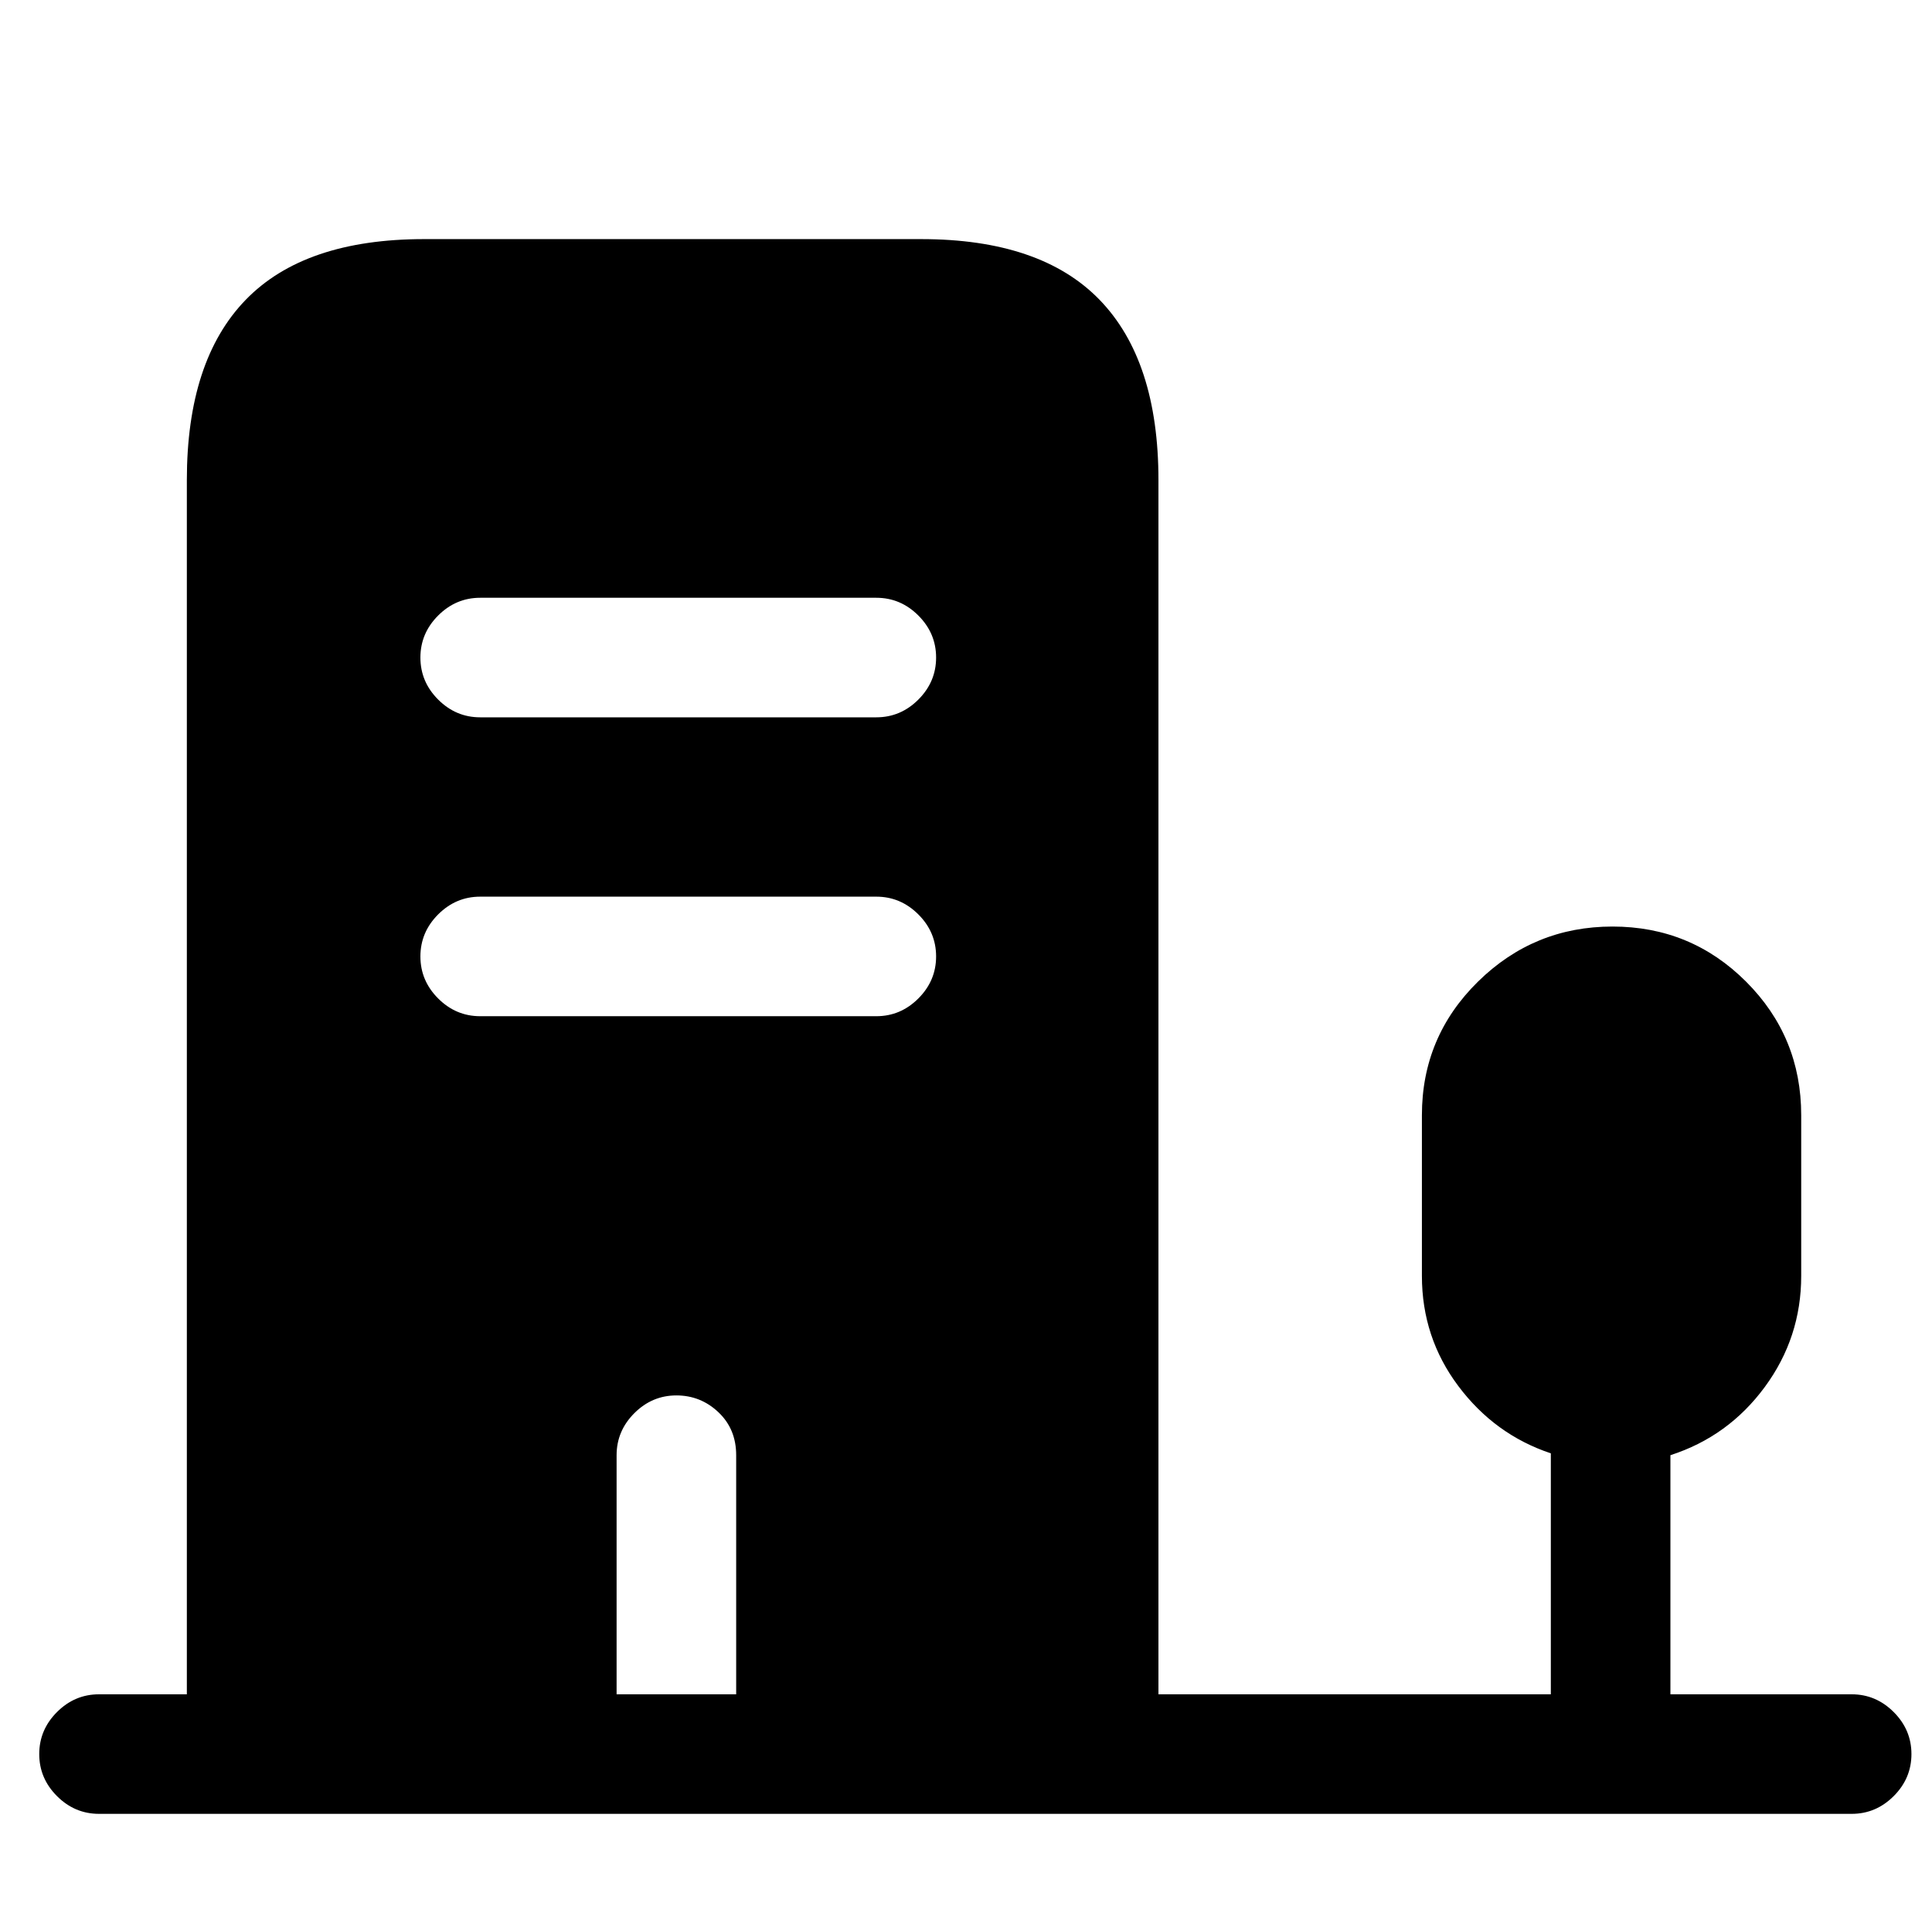 <?xml version="1.0" standalone="no"?>
<!DOCTYPE svg PUBLIC "-//W3C//DTD SVG 1.1//EN" "http://www.w3.org/Graphics/SVG/1.1/DTD/svg11.dtd" >
<svg xmlns="http://www.w3.org/2000/svg" xmlns:xlink="http://www.w3.org/1999/xlink" version="1.1" viewBox="-10 0 1034 1024">
   <path fill="currentColor"
d="M483 128h-266q-64 0 -95.5 32.5t-31.5 96.5v682h230v-160q0 -13 9.5 -22.5t22.5 -9.5t22.5 9t9.5 23v160h226v-682q0 -64 -31.5 -96.5t-95.5 -32.5v0zM459 544h-212q-13 0 -22.5 -9.5t-9.5 -22.5t9.5 -22.5t22.5 -9.5h212q13 0 22.5 9.5t9.5 22.5t-9.5 22.5t-22.5 9.5z
M459 384h-212q-13 0 -22.5 -9.5t-9.5 -22.5t9.5 -22.5t22.5 -9.5h212q13 0 22.5 9.5t9.5 22.5t-9.5 22.5t-22.5 9.5zM981 907h-97v-128q31 -10 50.5 -36.5t19.5 -59.5v-86q0 -42 -29.5 -71.5t-71.5 -29.5t-72 29.5t-30 71.5v86q0 33 19.5 59t49.5 36v129h-777
q-13 0 -22.5 9.5t-9.5 22.5t9.5 22.5t22.5 9.5h807h1.5h0.5h1.5h1.5h126q13 0 22.5 -9.5t9.5 -22.5t-9.5 -22.5t-22.5 -9.5v0z" />
</svg>
